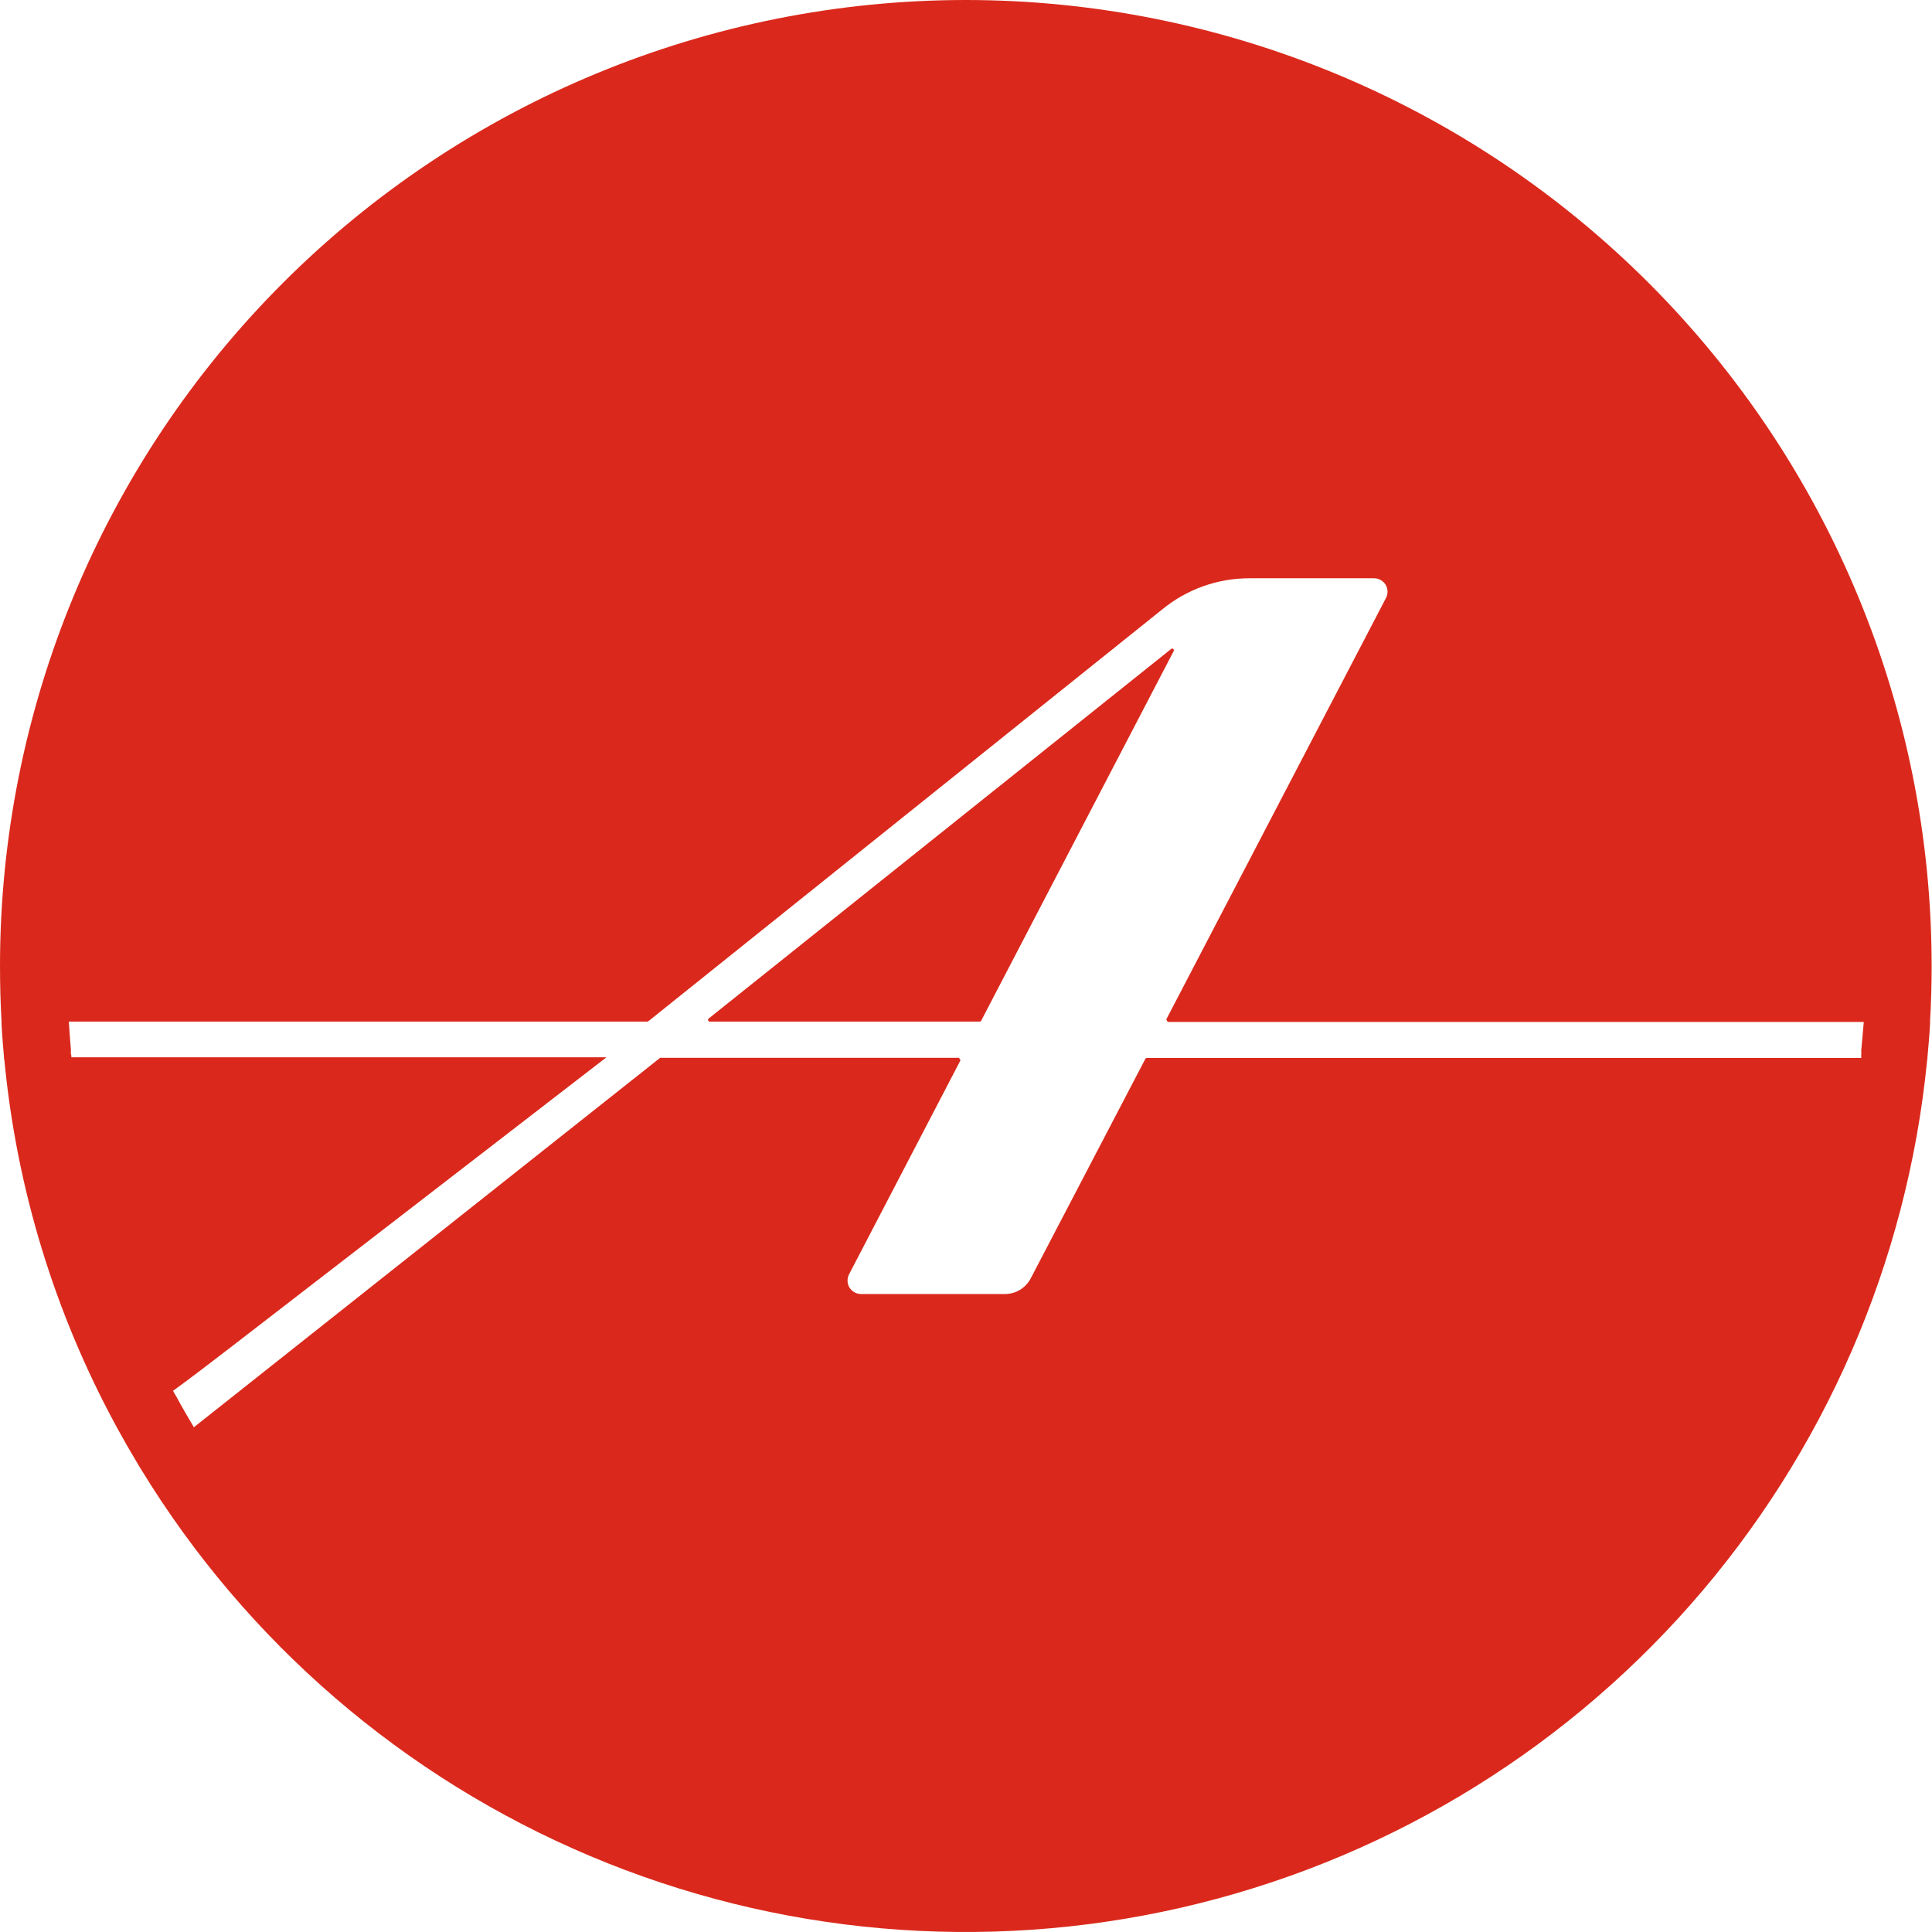 <svg width="32" height="32" viewBox="0 0 32 32" fill="none" xmlns="http://www.w3.org/2000/svg">
<path d="M16 0C11.757 0 7.687 1.686 4.686 4.686C1.686 7.687 0 11.757 0 16C0 16.306 0.008 16.61 0.025 16.911C0.025 16.926 0.025 16.939 0.025 16.952C0.034 17.136 0.049 17.317 0.065 17.495C0.065 17.519 0.065 17.541 0.073 17.564C0.276 19.686 0.905 21.744 1.922 23.617C1.925 23.623 1.929 23.63 1.932 23.637C2.05 23.852 2.173 24.065 2.298 24.274L2.337 24.337C4.084 27.199 6.687 29.44 9.778 30.743C12.868 32.046 16.29 32.345 19.559 31.598C22.829 30.851 25.781 29.095 27.999 26.579C30.216 24.063 31.587 20.913 31.918 17.576C31.922 17.553 31.924 17.53 31.925 17.507C31.942 17.325 31.958 17.138 31.968 16.952C31.968 16.939 31.968 16.926 31.968 16.911C31.986 16.61 31.994 16.306 31.994 16C31.994 11.758 30.309 7.689 27.31 4.689C24.311 1.689 20.243 0.002 16 0V0ZM30.828 17.403C30.83 17.424 30.83 17.445 30.828 17.467C30.828 17.485 30.828 17.503 30.828 17.523H18.996C18.991 17.523 18.986 17.524 18.981 17.526C18.977 17.529 18.973 17.532 18.971 17.537L17.072 21.174C17.031 21.252 16.97 21.317 16.895 21.363C16.82 21.409 16.734 21.433 16.646 21.433H14.263C14.224 21.433 14.186 21.424 14.153 21.405C14.119 21.386 14.091 21.359 14.07 21.326C14.05 21.293 14.039 21.255 14.038 21.216C14.037 21.178 14.046 21.14 14.064 21.105L15.909 17.561C15.899 17.543 15.895 17.538 15.884 17.521H10.952C10.946 17.519 10.94 17.519 10.934 17.521L3.211 23.64C3.108 23.466 3.005 23.289 2.908 23.109L2.896 23.091C2.886 23.072 2.877 23.055 2.866 23.036C3.145 22.835 3.454 22.597 3.807 22.326L10.045 17.512H1.182C1.182 17.494 1.182 17.475 1.175 17.458C1.169 17.44 1.175 17.414 1.175 17.393C1.163 17.237 1.149 17.079 1.14 16.921H10.723C10.729 16.919 10.735 16.916 10.741 16.913L19.25 10.094C19.658 9.759 20.169 9.577 20.697 9.578H22.752C22.792 9.577 22.831 9.586 22.865 9.605C22.9 9.624 22.929 9.651 22.95 9.685C22.97 9.719 22.981 9.757 22.982 9.797C22.983 9.836 22.973 9.875 22.954 9.909L19.317 16.885C19.324 16.899 19.332 16.914 19.342 16.927H30.87C30.857 17.083 30.843 17.243 30.828 17.403Z" fill="#DA291C"/>
<path d="M19.403 10.745L11.738 16.87C11.733 16.873 11.73 16.878 11.728 16.884C11.726 16.89 11.727 16.896 11.729 16.901C11.73 16.907 11.734 16.912 11.739 16.916C11.744 16.919 11.75 16.921 11.755 16.921H16.227C16.233 16.921 16.238 16.92 16.242 16.917C16.247 16.914 16.25 16.91 16.252 16.905L19.442 10.78C19.444 10.774 19.444 10.769 19.442 10.764C19.441 10.758 19.438 10.754 19.434 10.75C19.43 10.746 19.425 10.744 19.419 10.743C19.414 10.742 19.408 10.742 19.403 10.745V10.745Z" fill="#DA291C"/>
</svg>
